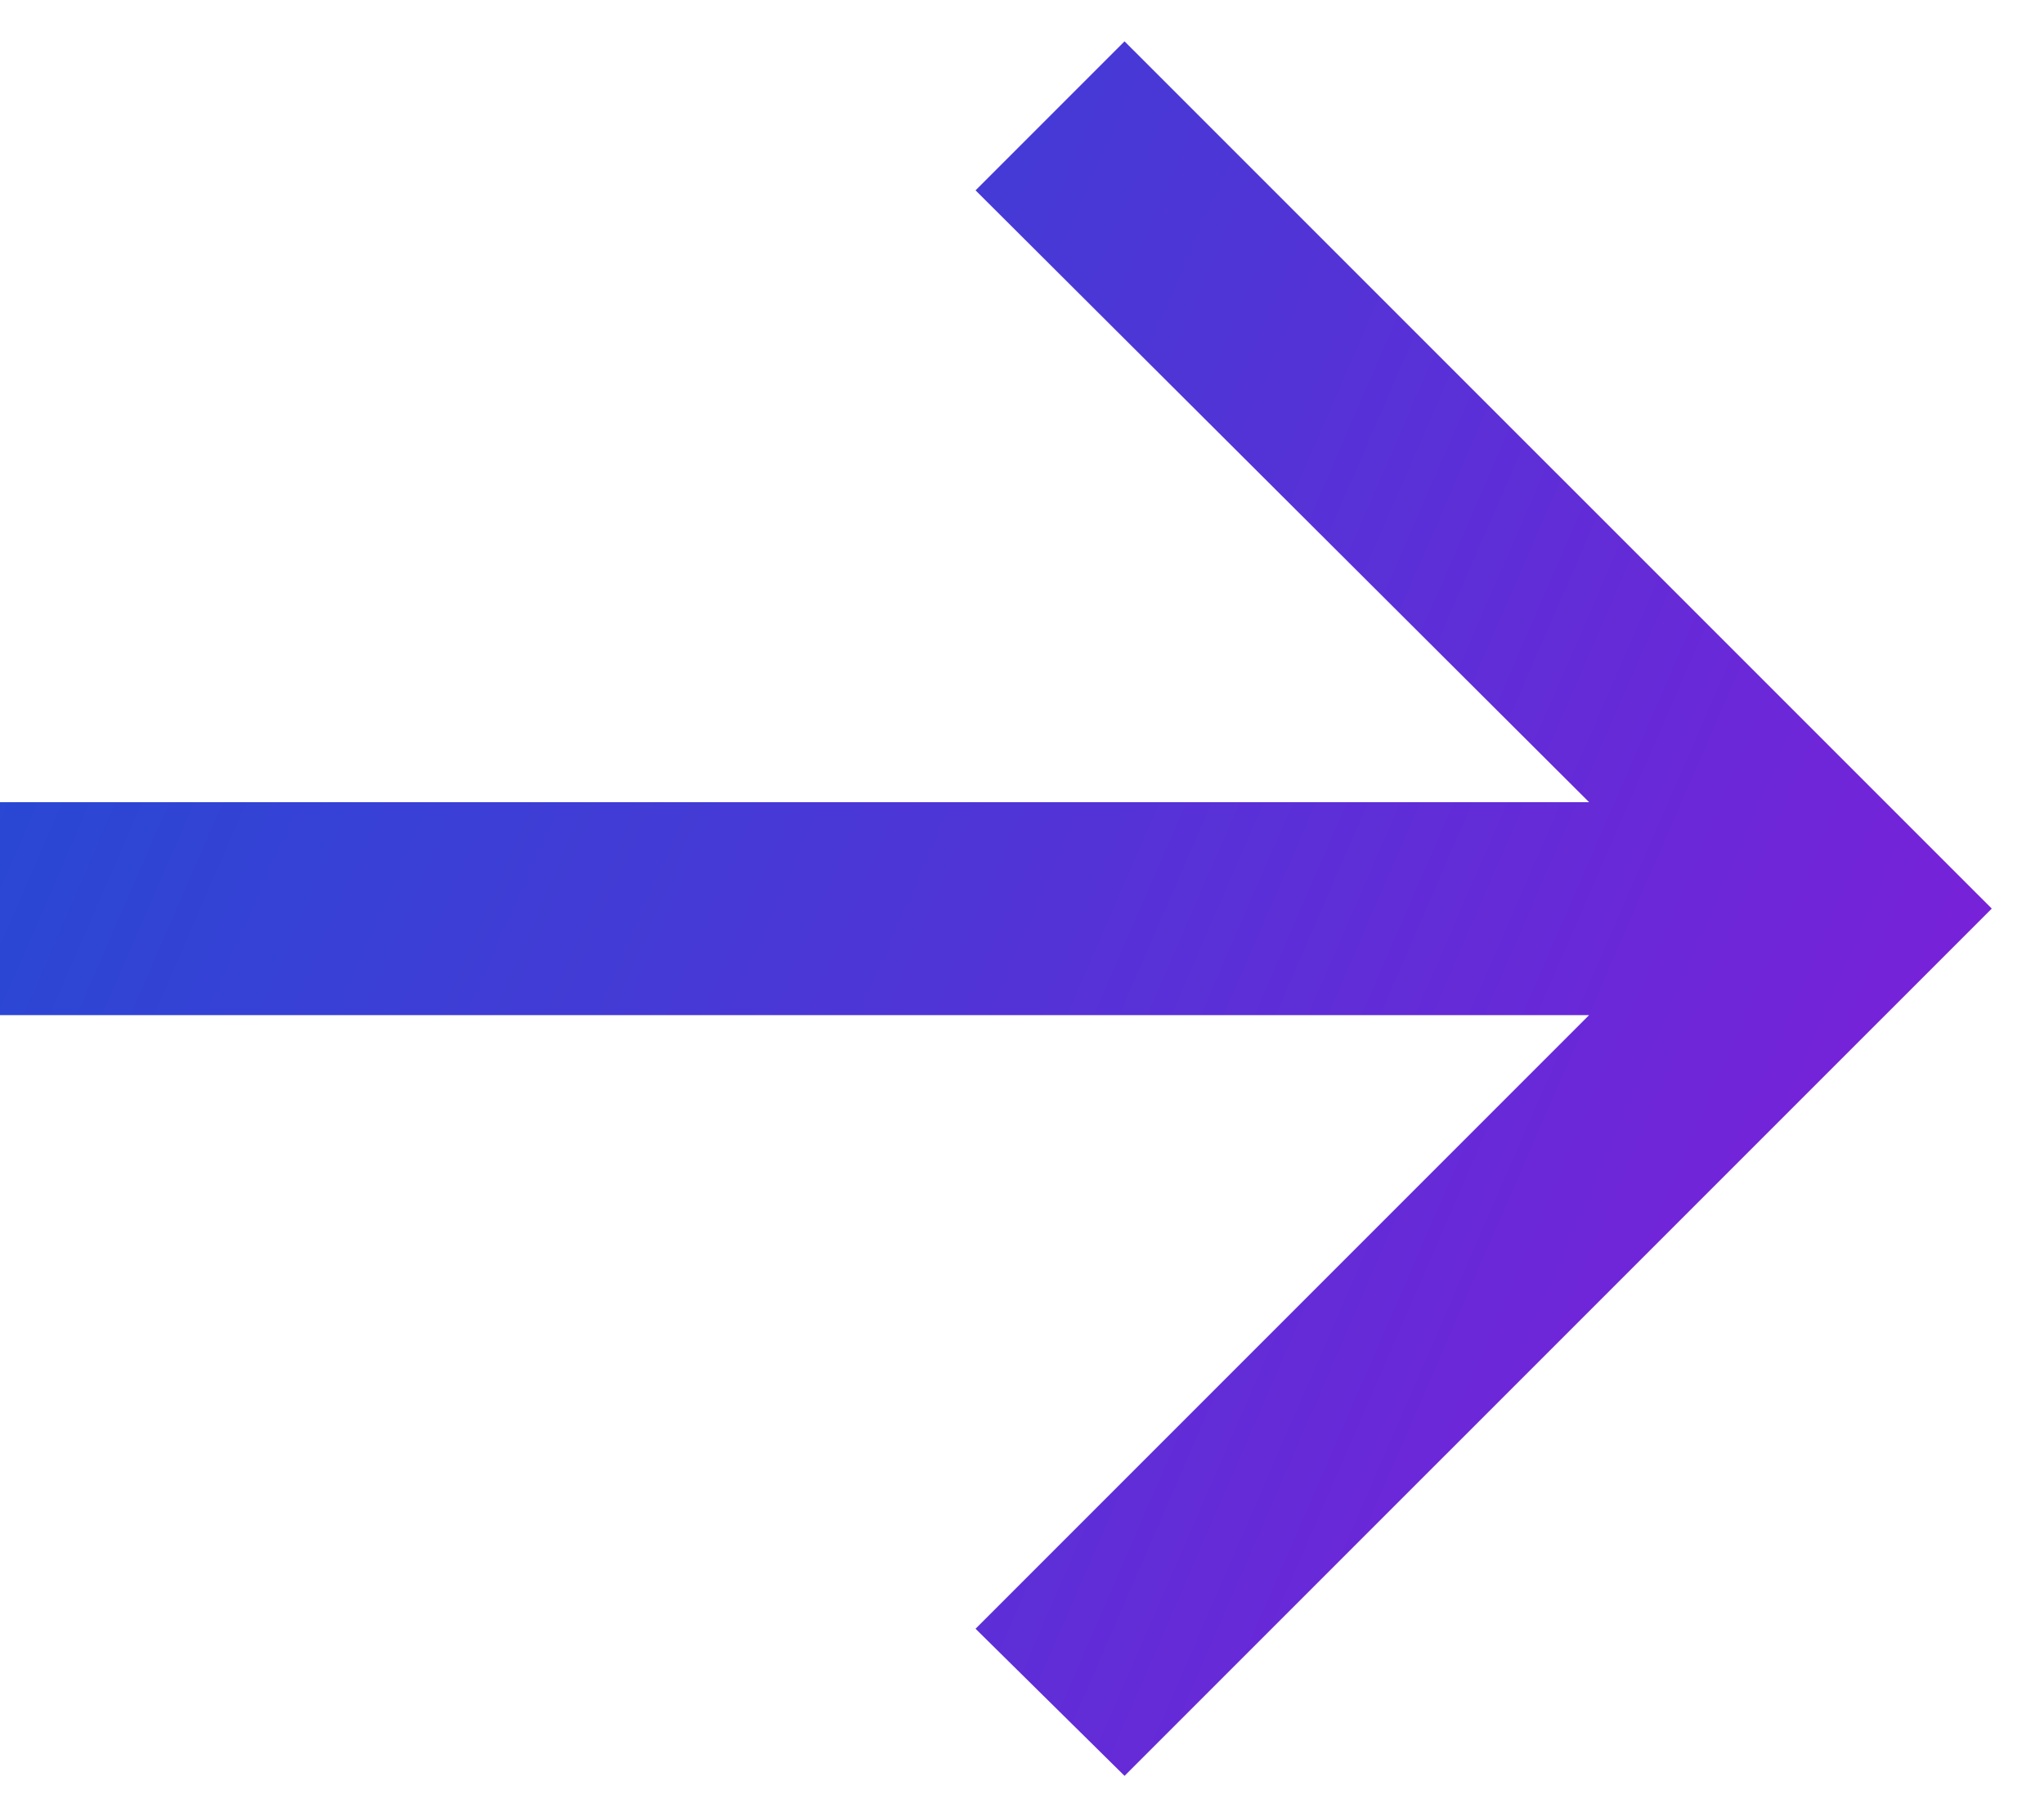 <svg width="18" height="16" viewBox="0 0 18 16" fill="none" xmlns="http://www.w3.org/2000/svg">
<path d="M9.903 15.636L8.591 14.341L13.994 8.938H0V7.063H13.994L8.591 1.676L9.903 0.364L17.54 8L9.903 15.636Z" fill="url(#paint0_linear_14864_1478)"/>
<defs>
<linearGradient id="paint0_linear_14864_1478" x1="-3" y1="6" x2="20" y2="16" gradientUnits="userSpaceOnUse">
<stop stop-color="#1A4FD3"/>
<stop offset="1" stop-color="#9115DA"/>
</linearGradient>
</defs>
</svg>
